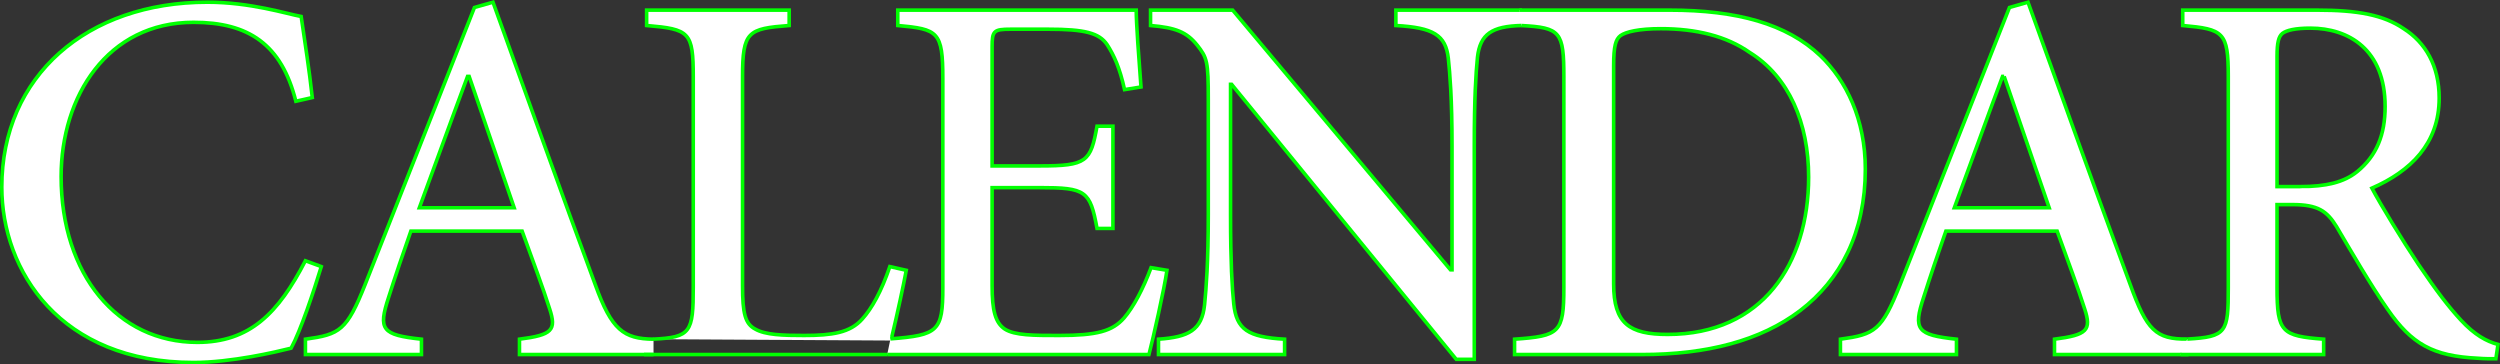 <svg xmlns="http://www.w3.org/2000/svg" viewBox="0 0 1973.66 287.59">
  <rect x="0" y="0" width="1973.66" height="287.59" fill="#333333" stroke="none"/>
  <path d="M253.66,210.46c-5.86,19.24-16.31,50.61-23.84,64.42-11.71,2.93-47.27,11.29-76.97,11.29C47.43,286.18,1.42,213.81,1.42,147.72,1.42,59.87,68.76,1.73,163.72,1.73c33.88,0,62.75,9.2,74.04,11.29,3.35,23.42,6.27,40.99,8.78,64l-12.97,2.93c-11.29-45.18-37.65-62.33-80.73-62.33-68.18,0-104.58,58.56-104.58,121.73,0,77.8,44.76,130.93,107.51,130.93,41.41,0,64-23.01,85.33-64.42l12.55,4.6Z" style="fill: #fff; stroke: lime; stroke-miterlimit: 10; stroke-width: 2.83px;"/>
  <path d="M515.94,279.9h-105.83v-12.13c25.94-3.35,29.28-7.11,23.84-23.84-5.02-15.9-12.97-37.23-21.75-61.49h-87.84c-6.27,17.99-12.13,35.14-17.57,52.29-8.37,25.52-5.44,29.7,25.94,33.05v12.13h-91.61v-12.13c27.19-3.76,32.63-6.69,47.27-43.5L374.55,5.91l14.64-4.18c25.93,71.95,53.96,150.59,80.73,222.96,12.97,35.97,22.49,42.82,46.01,43.09M370.37,60.29h-1.25c-12.97,34.72-25.52,69.86-38.07,103.74h74.88l-35.56-103.74Z" style="fill: #fff; stroke: lime; stroke-miterlimit: 10; stroke-width: 2.83px;"/>
  <path d="M700.41,279.9h-192M515.5,267.76c29.97-1.44,31.8-5.43,31.8-40.99V60.71c0-35.56-2.93-37.65-36.81-40.58v-12.13h112.53v12.13c-32.63,2.51-36.81,4.6-36.81,40.58v164.81c0,22.17,2.09,30.12,10.04,34.3,7.95,4.6,21.75,5.02,38.48,5.02,22.17,0,36.39-2.09,46.01-12.97,7.53-8.37,15.06-21.75,21.75-41.41l12.97,2.93c-1.85,10.18-7.11,34.69-11.26,51.89l.25,3.57" style="fill: #fff; stroke: lime; stroke-miterlimit: 10; stroke-width: 2.83px;"/>
  <path d="M702.99,267.52c37.65-2.93,41.33-6.02,41.33-40.32V61.96c0-37.23-3.77-38.9-35.56-41.83v-12.13h188.24c0,10.04,2.09,38.48,3.77,60.66l-12.97,2.09c-3.77-17.15-8.37-27.19-13.8-35.56-6.28-9.2-17.57-12.13-46.43-12.13h-29.7c-13.39,0-14.64,1.26-14.64,13.8v94.12h37.65c37.23,0,40.16-3.35,45.18-31.37h12.55v80.73h-12.55c-5.44-29.7-8.78-32.21-45.18-32.21h-37.65v77.39c0,19.66,2.51,29.28,10.04,34.3,7.95,5.02,22.59,5.02,42.67,5.02,30.12,0,42.25-3.35,51.45-13.8,7.53-8.78,15.06-23.01,21.33-39.74l12.55,2.09c-2.09,14.64-10.88,53.54-14.22,66.51h-206.64" style="fill: #fff; stroke: lime; stroke-miterlimit: 10; stroke-width: 2.83px;"/>
  <path d="M1201.18,20.14c-23.35.58-32.69,6.68-34.78,25.09-1.26,12.97-2.51,31.79-2.51,70.28v168.16h-14.22l-177.36-217.1h-.84v102.9c0,38.07,1.26,58.15,2.51,70.28,2.09,20.5,11.29,26.35,40.16,28.03v12.13h-99.56v-12.13c23.84-1.67,34.3-7.11,36.39-27.19,1.26-12.97,2.93-33.05,2.93-71.11v-91.19c0-29.7-.84-32.63-8.78-42.67-8.37-10.46-17.15-13.8-36.81-15.48v-12.13h64.84l171.92,204.97h1.25v-97.47c0-38.07-1.67-57.31-2.93-69.44-2.09-18.41-11.71-24.26-41.41-25.93v-12.13h99.56" style="fill: #fff; stroke: lime; stroke-miterlimit: 10; stroke-width: 2.83px;"/>
  <path d="M1199.45,8h118.8c53.13,0,92.45,10.88,118.8,35.97,20.5,19.66,35.56,50.2,35.56,89.52,0,50.2-19.66,87.43-51.45,111.69-31.37,23.84-73.62,34.72-125.07,34.72h-100.39v-12.13c35.56-2.51,38.9-5.02,38.9-40.58V60.71c0-35.56-2.54-38.95-33.6-40.55M1273.91,224.27c0,31.37,12.55,39.74,42.67,39.74,74.46,0,111.27-55.64,111.27-124.24,0-42.67-15.48-79.06-46.43-98.3-18.41-12.97-42.25-18.82-70.28-18.82-17.57,0-27.61,2.51-31.79,5.44-3.77,2.93-5.44,7.95-5.44,23.84v172.34Z" style="fill: #fff; stroke: lime; stroke-miterlimit: 10; stroke-width: 2.83px;"/>
  <path d="M1727.78,279.9h-105.83v-12.13c25.93-3.35,29.28-7.11,23.84-23.84-5.02-15.9-12.97-37.23-21.75-61.49h-87.84c-6.28,17.99-12.13,35.14-17.57,52.29-8.37,25.52-5.44,29.7,25.93,33.05v12.13h-91.61v-12.13c27.19-3.76,32.63-6.69,47.27-43.5L1586.39,5.91l14.64-4.18c25.93,71.95,53.96,150.59,80.73,222.96,12.97,35.97,20.31,43.31,44.99,42.97M1582.21,60.29h-1.26c-12.97,34.72-25.52,69.86-38.07,103.74h74.88l-35.56-103.74Z" style="fill: #fff; stroke: lime; stroke-miterlimit: 10; stroke-width: 2.83px;"/>
  <path d="M1726.76,267.66c31.31-1.72,32.39-5.33,32.39-40.46V60.29c0-35.14-3.77-37.23-35.97-40.16v-12.13h106.25c31.79,0,52.29,3.77,68.18,14.64,17.15,10.88,28.03,29.28,28.03,54.8,0,35.97-22.59,57.73-53.13,71.11,7.11,13.39,24.26,41.41,36.81,60.24,15.06,22.17,23.84,33.46,33.46,43.92,10.88,11.71,20.08,16.73,29.28,19.24l-1.67,11.29c-4.6,0-9.2,0-14.22-.42-35.56-1.67-52.29-11.29-71.11-38.48-13.8-19.66-28.45-45.18-40.58-65.67-7.53-12.13-14.64-17.15-34.72-17.15h-12.13v65.67c0,35.14,3.76,38.07,36.81,40.58v12.13h-112.94M1816.04,147.3c20.5,0,34.3-3.35,44.76-11.71,15.48-12.55,22.17-29.28,22.17-51.45,0-45.18-28.86-61.91-58.98-61.91-12.13,0-18.82,1.67-22.17,4.18-2.93,2.51-4.18,7.11-4.18,17.99v102.9h18.41Z" style="fill: #fff; stroke: lime; stroke-miterlimit: 10; stroke-width: 2.83px;"/>
</svg>